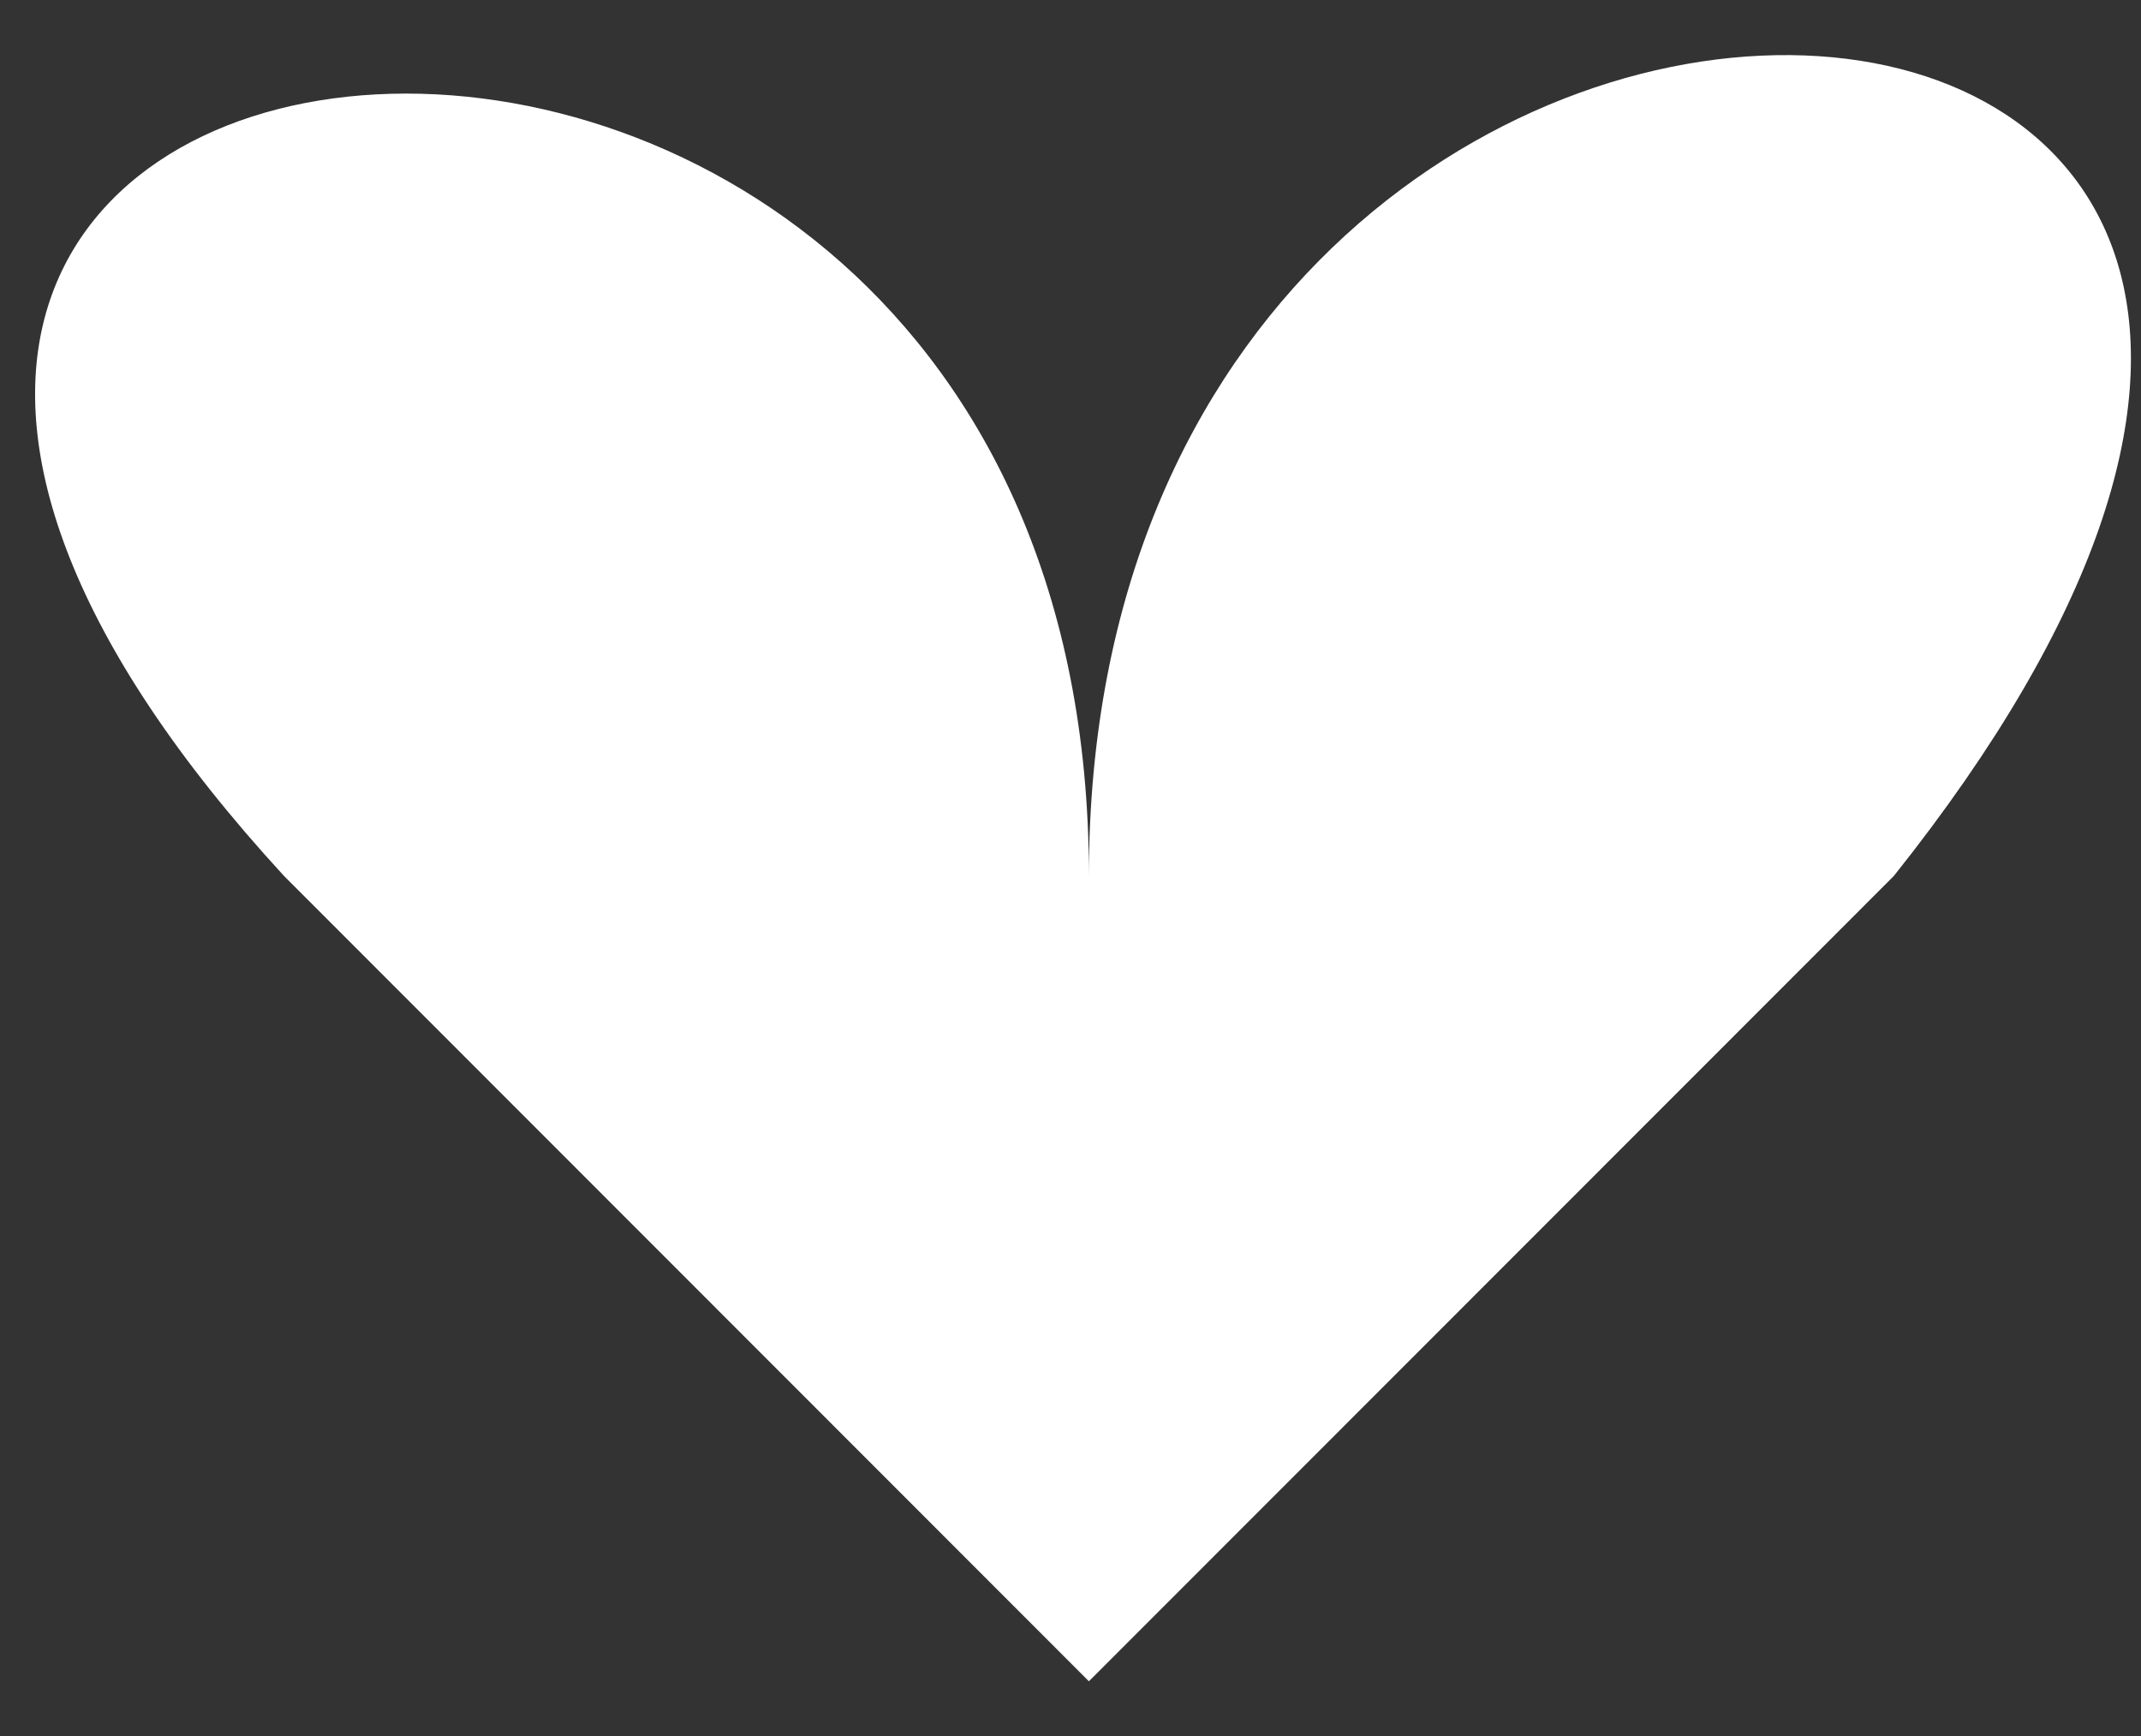 <?xml version="1.0" encoding="UTF-8"?>
<svg xmlns="http://www.w3.org/2000/svg" width="37" height="30" viewBox="0 0 37 30" fill="none">
  <rect x="0" y="0" width="37" height="30" fill="#333333" stroke="none"/>
  <path d="M18.818 29.054L4.908 15.137C-10.053 -1.142 18.818 -4.556 18.818 15.137C18.818 -4.556 47.164 -2.98 32.729 15.137L18.818 29.054Z" fill="white"></path>
</svg>
